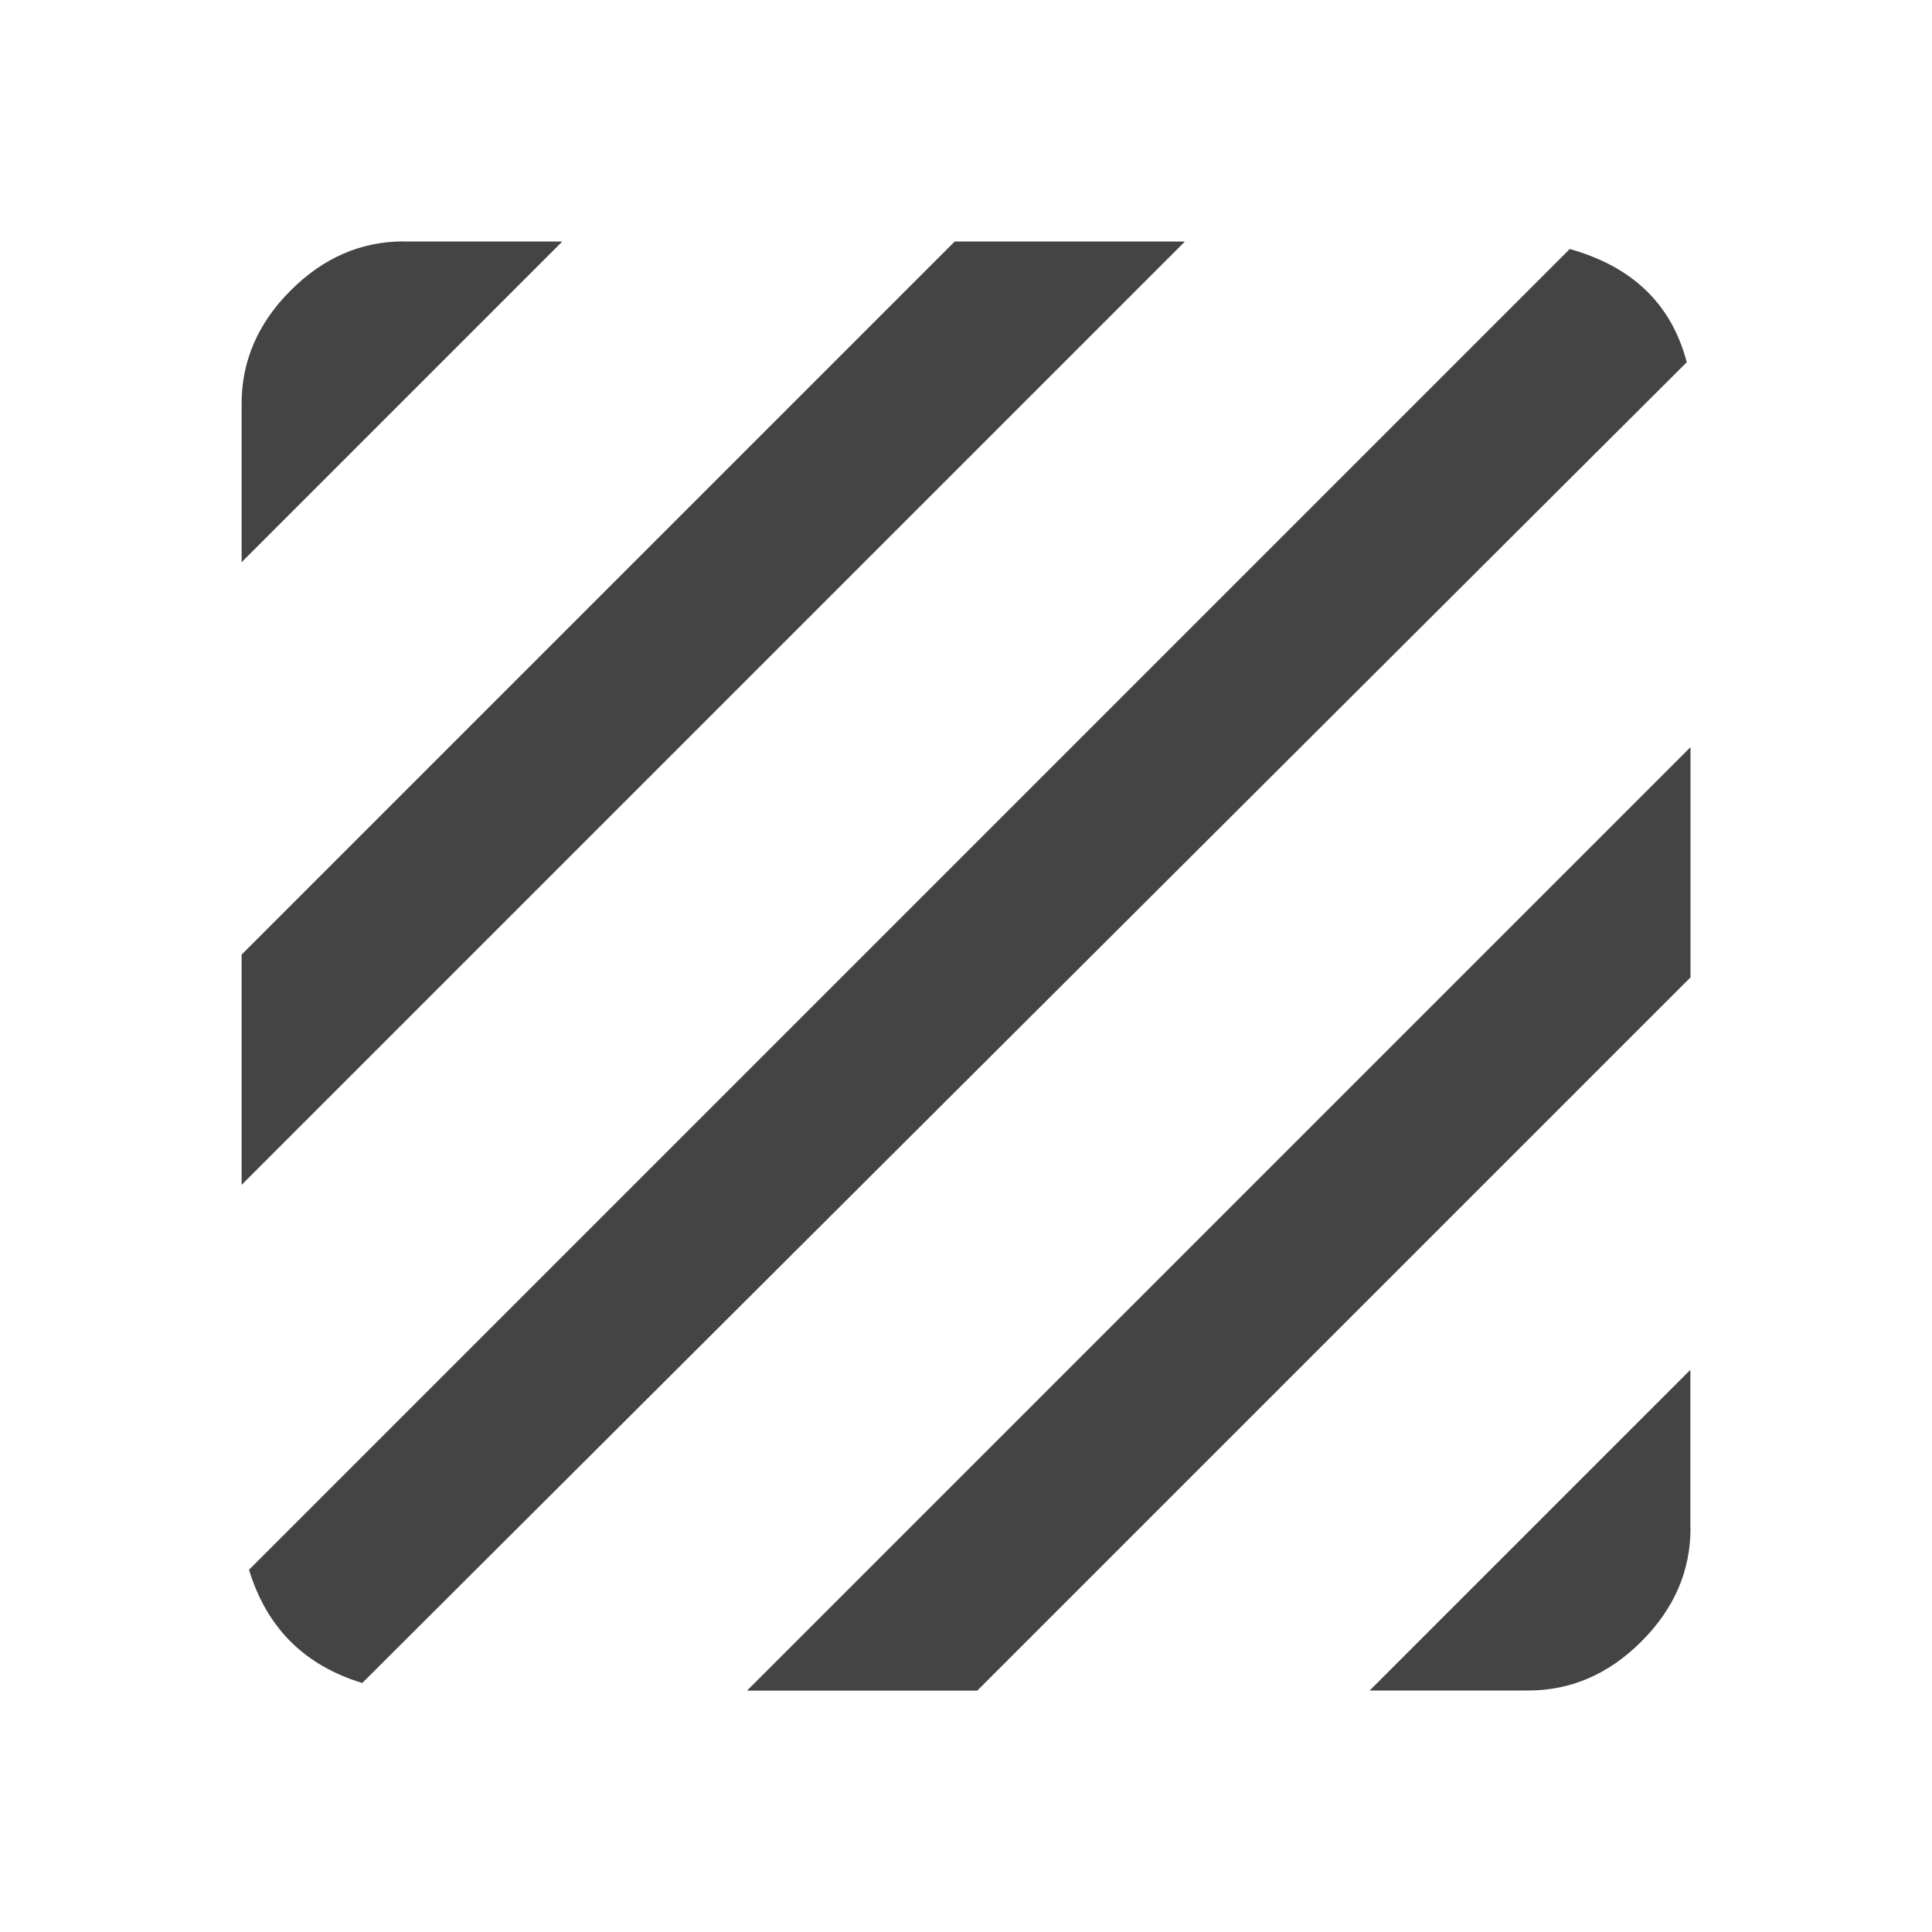 <?xml version="1.0" encoding="utf-8"?>
<!-- Generated by IcoMoon.io -->
<!DOCTYPE svg PUBLIC "-//W3C//DTD SVG 1.1//EN" "http://www.w3.org/Graphics/SVG/1.1/DTD/svg11.dtd">
<svg version="1.1" xmlns="http://www.w3.org/2000/svg" xmlns:xlink="http://www.w3.org/1999/xlink" width="18" height="18" viewBox="0 0 18 18">
<path fill="#444" d="M6.961 15.75l8.789-8.789v2.145l-6.645 6.645h-2.145zM15.75 14.238q0 0.598-0.457 1.055t-1.055 0.457h-1.477l2.988-2.988v1.477zM3.762 2.25h1.477l-2.988 2.988v-1.477q0-0.598 0.457-1.055t1.055-0.457zM8.895 2.25h2.145l-8.789 8.789v-2.145zM14.625 2.32q0.879 0.246 1.090 1.055l-12.34 12.305q-0.809-0.246-1.055-1.055z"></path>
</svg>
